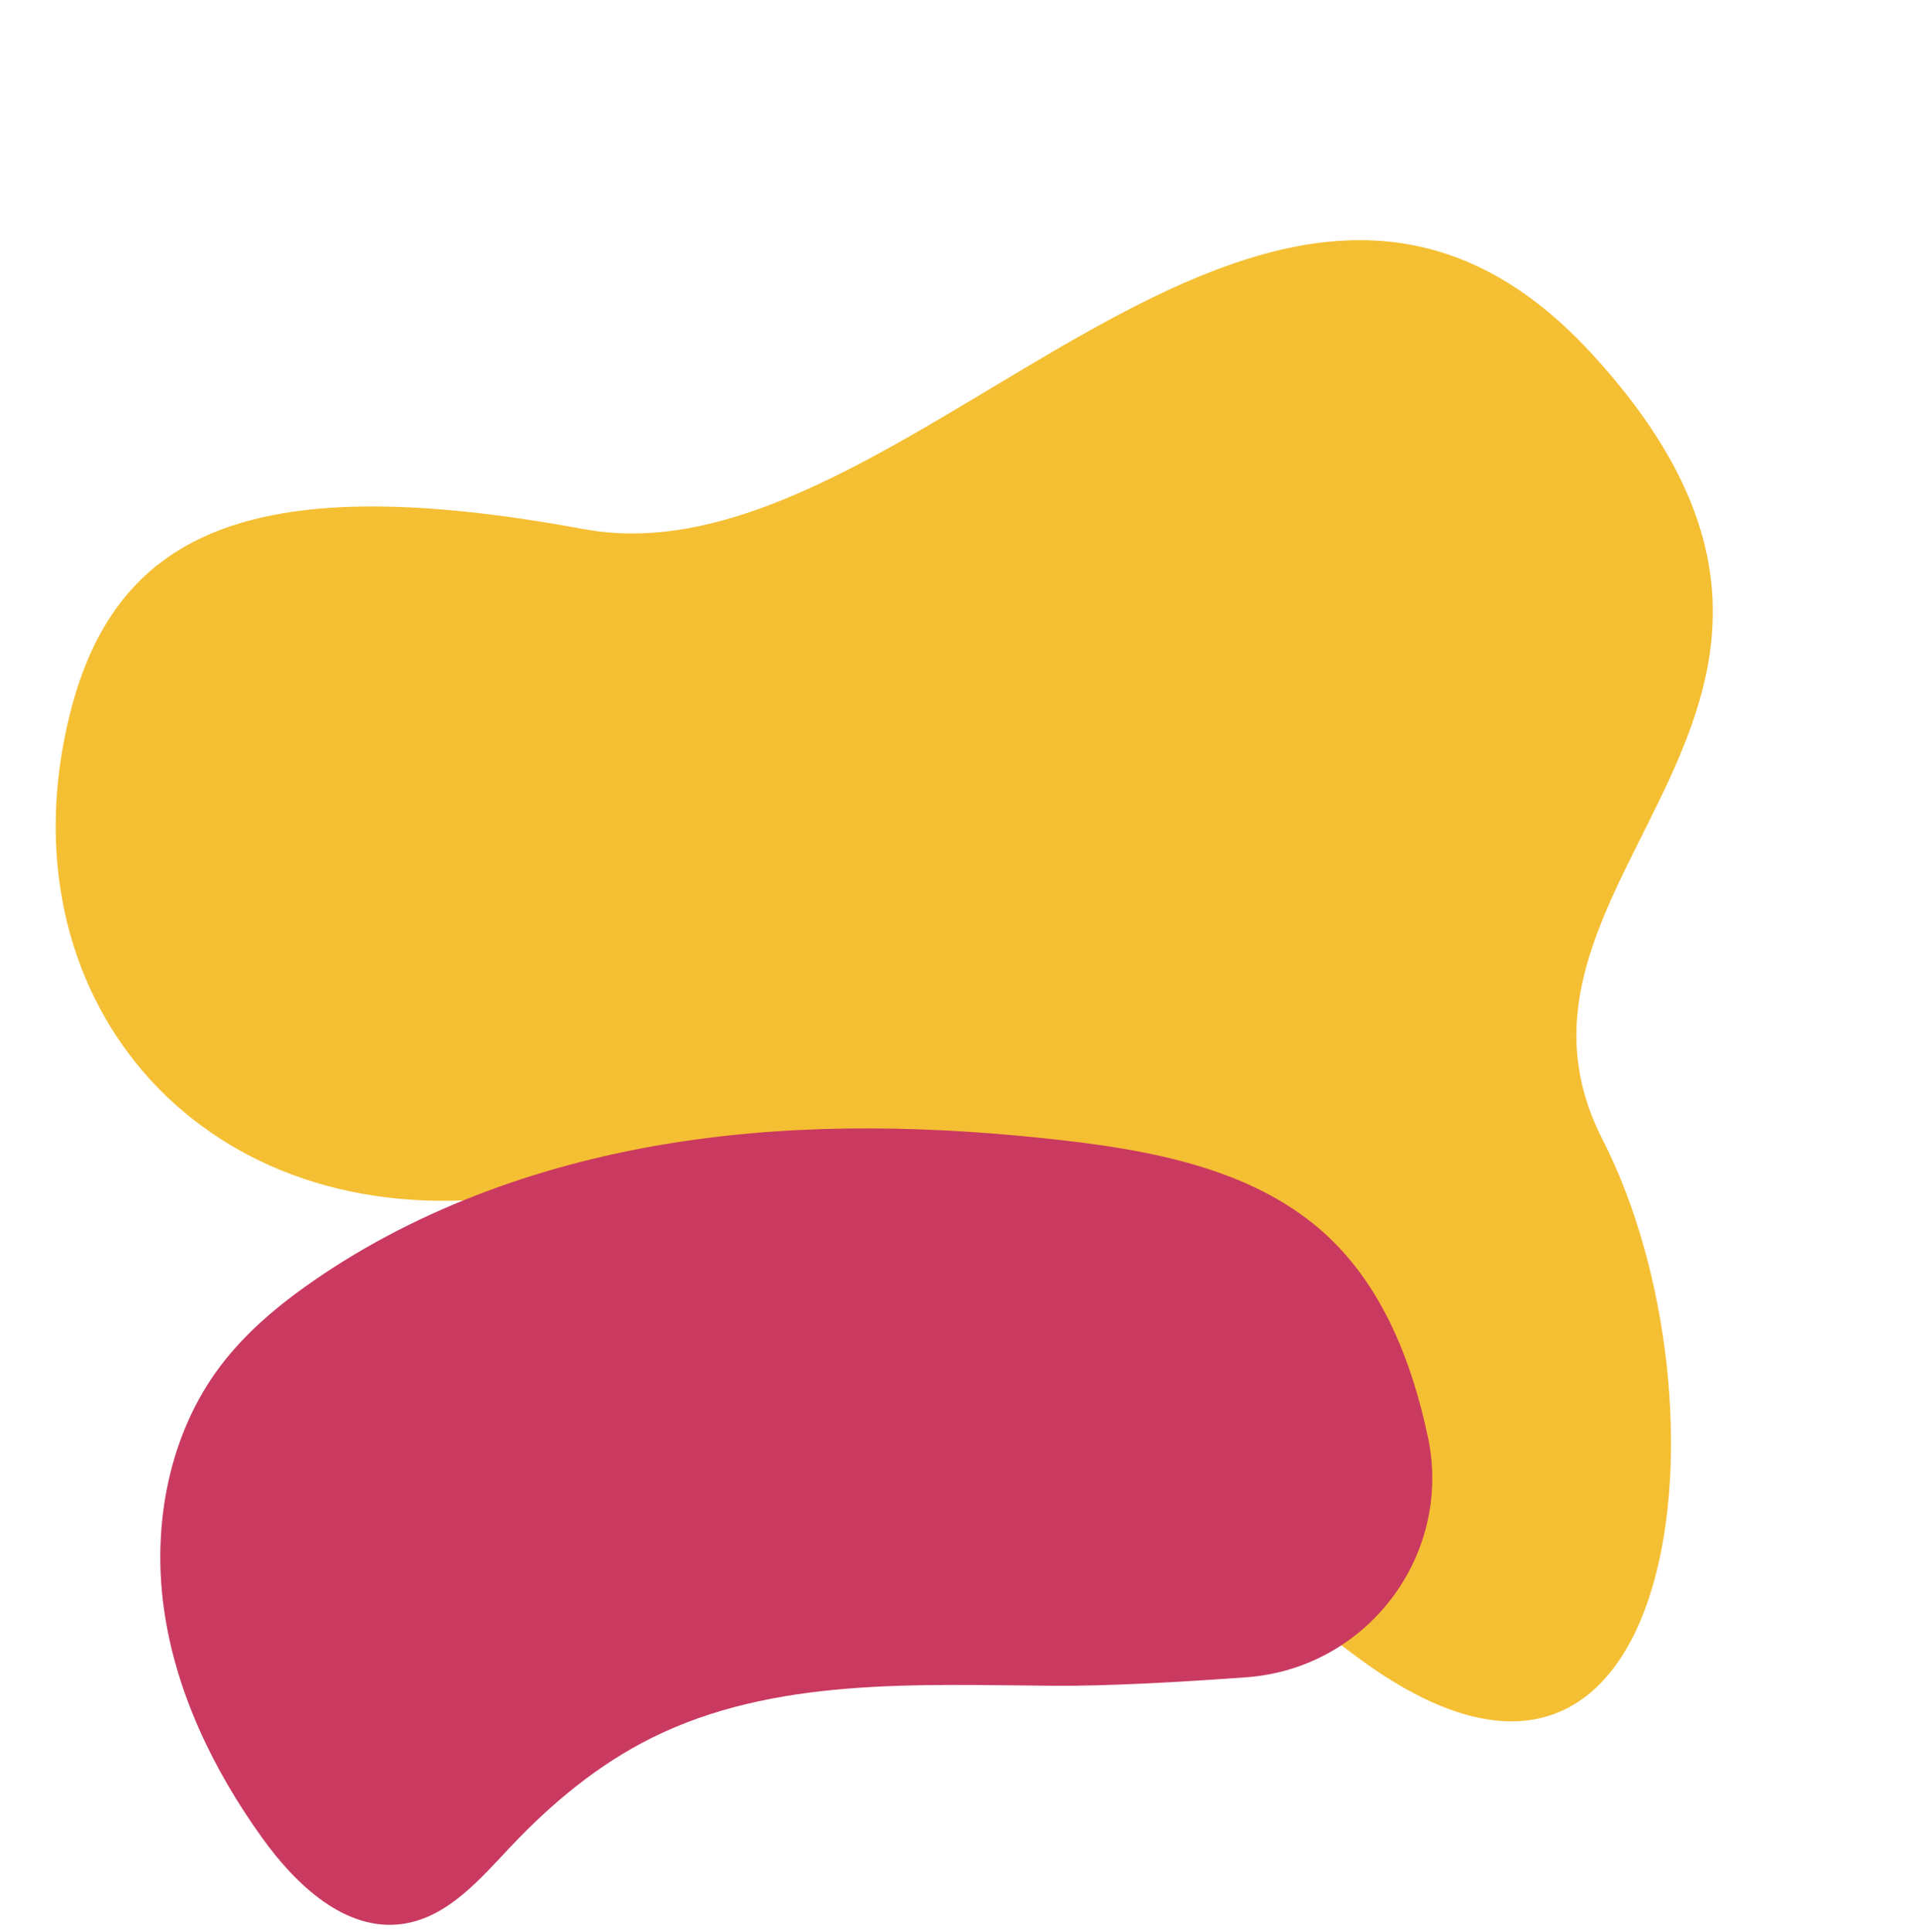 <?xml version="1.0" encoding="UTF-8" standalone="no"?><svg xmlns="http://www.w3.org/2000/svg" xmlns:xlink="http://www.w3.org/1999/xlink" fill="#000000" height="398" preserveAspectRatio="xMidYMid meet" version="1" viewBox="67.8 27.0 395.0 398.0" width="395" zoomAndPan="magnify"><g><g id="change1_1"><path d="M82.21,174.07c9.64-38.54,39.09-50.4,105.94-38.06c66.86,12.34,140.91-109.03,207.77-36 s-25.71,107.37,2.06,161.69c27.77,54.31,16.46,156.14-50.4,106.77s-116.23-100.8-177.94-94.63S67.81,231.67,82.21,174.07z" fill="#f5bf33"/></g><g><g id="change2_1"><path d="M362.03,323.06c5.14,24.38-12.58,47.67-37.43,49.47c-14.11,1.02-28.82,1.83-39.56,1.75 c-28.2-0.2-57.82-1.82-83.05,10.78c-10.93,5.46-20.48,13.38-28.87,22.26c-6.42,6.8-13.07,14.68-22.33,16.01 c-11.78,1.69-21.98-8-28.93-17.66c-10.17-14.14-17.98-30.32-20.33-47.58c-2.35-17.26,1.15-35.68,11.62-49.6 c5.27-7,12.1-12.69,19.3-17.67c22.04-15.23,47.98-24.31,74.45-28.45c26.47-4.14,53.51-3.49,80.13-0.43 c19.48,2.24,39.99,6.33,54.32,19.71c11.34,10.59,17.33,25.77,20.57,40.95C361.97,322.76,362,322.91,362.03,323.06z" fill="#ca3a60"/></g></g></g></svg>